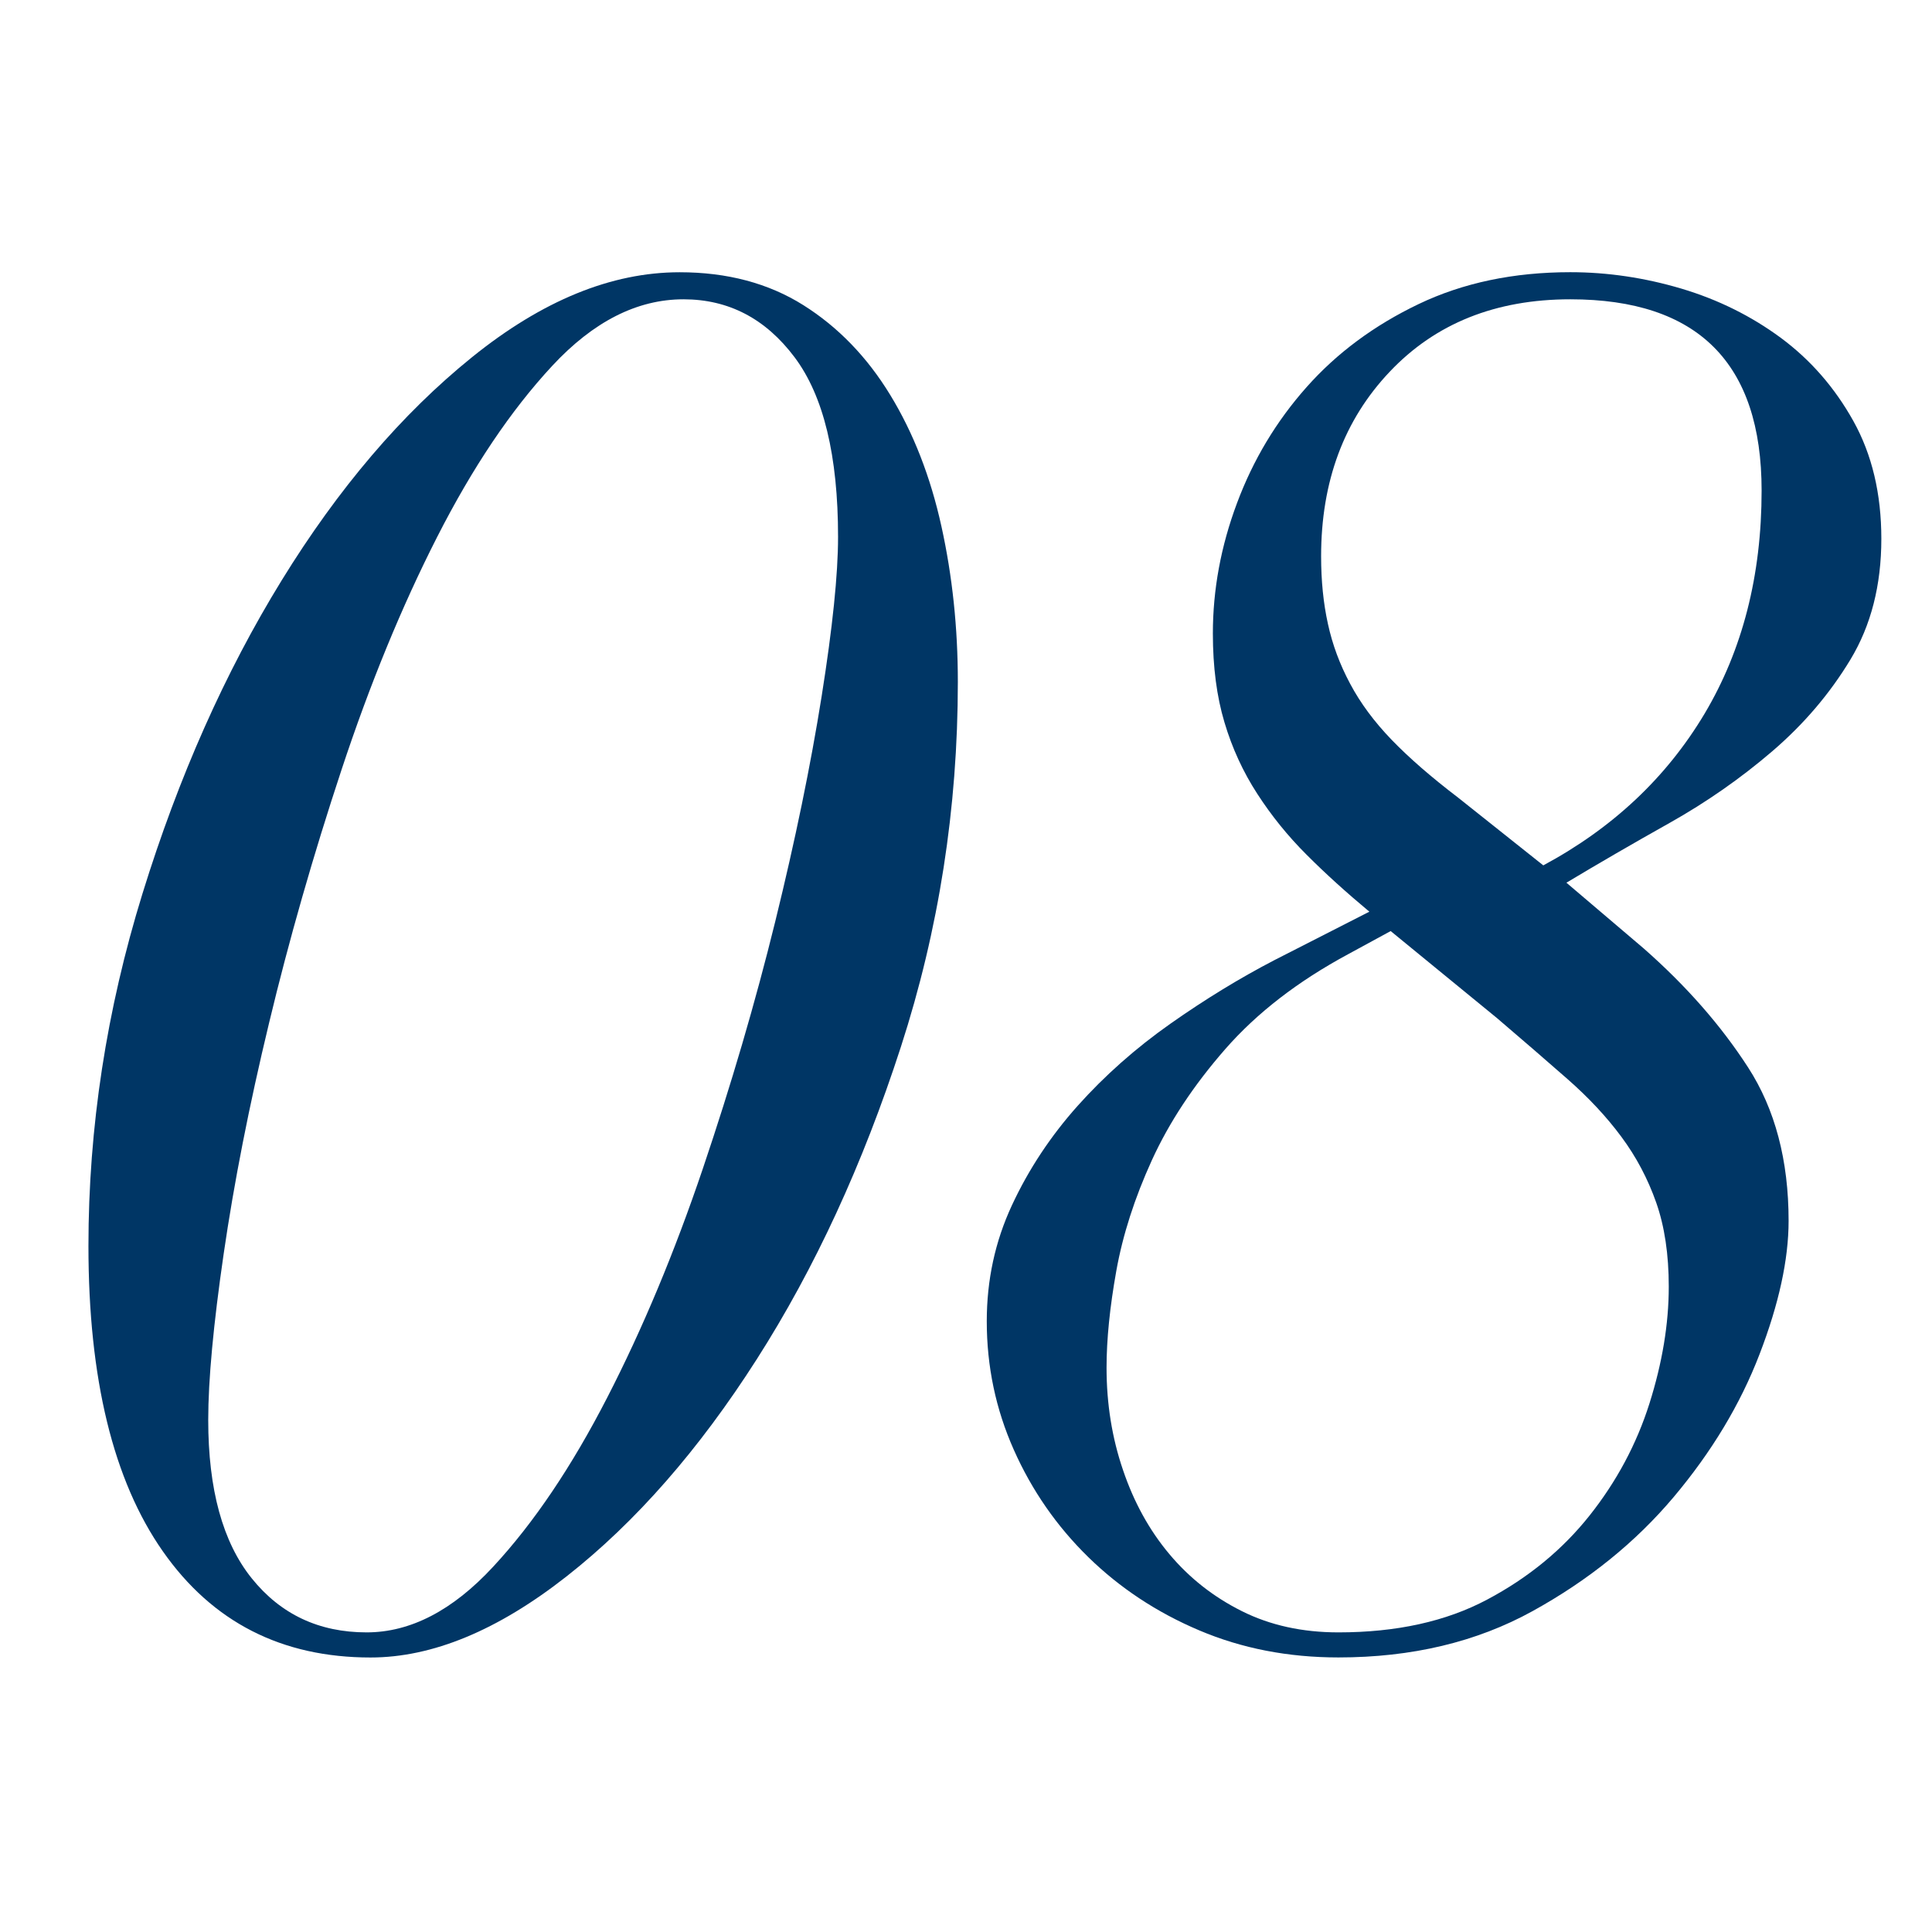 <?xml version="1.0" encoding="utf-8"?>
<!-- Generator: Adobe Illustrator 16.0.0, SVG Export Plug-In . SVG Version: 6.00 Build 0)  -->
<!DOCTYPE svg PUBLIC "-//W3C//DTD SVG 1.1//EN" "http://www.w3.org/Graphics/SVG/1.1/DTD/svg11.dtd">
<svg version="1.1" id="图层_1" xmlns="http://www.w3.org/2000/svg" xmlns:xlink="http://www.w3.org/1999/xlink" x="0px" y="0px"
	 width="36px" height="36px" viewBox="107 32 36 36" enable-background="new 107 32 36 36" xml:space="preserve">
<g enable-background="new    ">
	<path fill="#003665" d="M109.656,48.647c0.672-2.172,1.536-4.116,2.592-5.832c1.056-1.715,2.238-3.102,3.546-4.158
		s2.598-1.584,3.87-1.584c0.888,0,1.656,0.205,2.304,0.612c0.648,0.408,1.188,0.966,1.62,1.674c0.432,0.708,0.75,1.524,0.954,2.448
		c0.204,0.924,0.306,1.89,0.306,2.898c0,2.352-0.354,4.62-1.062,6.804c-0.708,2.185-1.602,4.122-2.682,5.814
		s-2.262,3.042-3.546,4.05c-1.284,1.008-2.502,1.512-3.654,1.512c-1.656,0-2.946-0.659-3.87-1.979
		c-0.924-1.319-1.386-3.216-1.386-5.688C108.648,53.01,108.984,50.819,109.656,48.647z M111.69,61.409
		c0.54,0.672,1.254,1.008,2.142,1.008c0.815,0,1.602-0.407,2.358-1.224c0.756-0.815,1.464-1.866,2.124-3.15
		c0.66-1.283,1.254-2.705,1.782-4.266c0.527-1.56,0.978-3.096,1.35-4.608c0.372-1.512,0.66-2.91,0.864-4.194
		c0.204-1.284,0.306-2.274,0.306-2.97c0-1.512-0.27-2.628-0.81-3.348c-0.54-0.72-1.23-1.08-2.07-1.08
		c-0.864,0-1.68,0.414-2.448,1.242c-0.769,0.828-1.482,1.89-2.142,3.186c-0.66,1.296-1.254,2.742-1.782,4.338
		c-0.528,1.597-0.978,3.168-1.35,4.717c-0.373,1.548-0.654,2.982-0.846,4.302c-0.192,1.32-0.288,2.353-0.288,3.096
		C110.88,59.753,111.15,60.737,111.69,61.409z"/>
	<path fill="#003665" d="M139.572,51.888c0.504,0.779,0.756,1.733,0.756,2.861c0,0.72-0.181,1.548-0.541,2.484
		c-0.359,0.936-0.895,1.824-1.602,2.664c-0.708,0.84-1.584,1.548-2.628,2.124s-2.25,0.863-3.618,0.863
		c-0.936,0-1.8-0.168-2.592-0.504c-0.792-0.335-1.482-0.792-2.07-1.367c-0.588-0.576-1.05-1.242-1.386-1.998
		c-0.337-0.757-0.504-1.554-0.504-2.395c0-0.768,0.155-1.487,0.468-2.16c0.312-0.671,0.721-1.289,1.225-1.854
		c0.504-0.563,1.08-1.074,1.728-1.53c0.647-0.455,1.296-0.852,1.944-1.188l1.764-0.9c-0.432-0.36-0.822-0.713-1.17-1.062
		c-0.348-0.347-0.654-0.726-0.918-1.134c-0.265-0.408-0.469-0.852-0.612-1.332c-0.144-0.48-0.216-1.032-0.216-1.656
		c0-0.816,0.149-1.626,0.45-2.43c0.3-0.804,0.731-1.524,1.296-2.16c0.563-0.635,1.26-1.152,2.088-1.548s1.77-0.594,2.826-0.594
		c0.695,0,1.386,0.103,2.07,0.306c0.684,0.204,1.301,0.51,1.854,0.918c0.552,0.409,1.002,0.924,1.35,1.548s0.522,1.356,0.522,2.196
		c0,0.864-0.192,1.614-0.576,2.25c-0.384,0.636-0.87,1.206-1.458,1.71s-1.225,0.948-1.908,1.332
		c-0.684,0.384-1.326,0.756-1.926,1.116l1.439,1.224C138.42,50.369,139.067,51.107,139.572,51.888z M132.119,49.781
		c-0.936,0.504-1.697,1.093-2.285,1.764c-0.589,0.673-1.045,1.362-1.369,2.07c-0.323,0.708-0.545,1.398-0.665,2.07
		s-0.181,1.272-0.181,1.8c0,0.672,0.102,1.309,0.307,1.908c0.203,0.6,0.491,1.122,0.863,1.565c0.372,0.444,0.822,0.799,1.351,1.063
		c0.527,0.264,1.128,0.396,1.8,0.396c1.08,0,2.004-0.203,2.771-0.611c0.769-0.408,1.404-0.931,1.908-1.566s0.877-1.332,1.116-2.088
		s0.36-1.481,0.36-2.178c0-0.6-0.078-1.122-0.234-1.566c-0.156-0.443-0.372-0.852-0.648-1.224c-0.275-0.372-0.611-0.732-1.008-1.08
		c-0.396-0.348-0.834-0.726-1.313-1.135l-1.979-1.62L132.119,49.781z M138.762,45.299c0.707-1.188,1.063-2.574,1.063-4.158
		c0-2.376-1.188-3.564-3.564-3.564c-1.393,0-2.515,0.45-3.366,1.35c-0.853,0.9-1.278,2.046-1.278,3.438
		c0,0.456,0.042,0.876,0.127,1.26c0.083,0.384,0.221,0.756,0.414,1.116c0.191,0.36,0.449,0.708,0.773,1.044
		c0.324,0.336,0.738,0.696,1.242,1.08l1.584,1.26C137.052,47.429,138.053,46.487,138.762,45.299z"/>
</g>
</svg>
